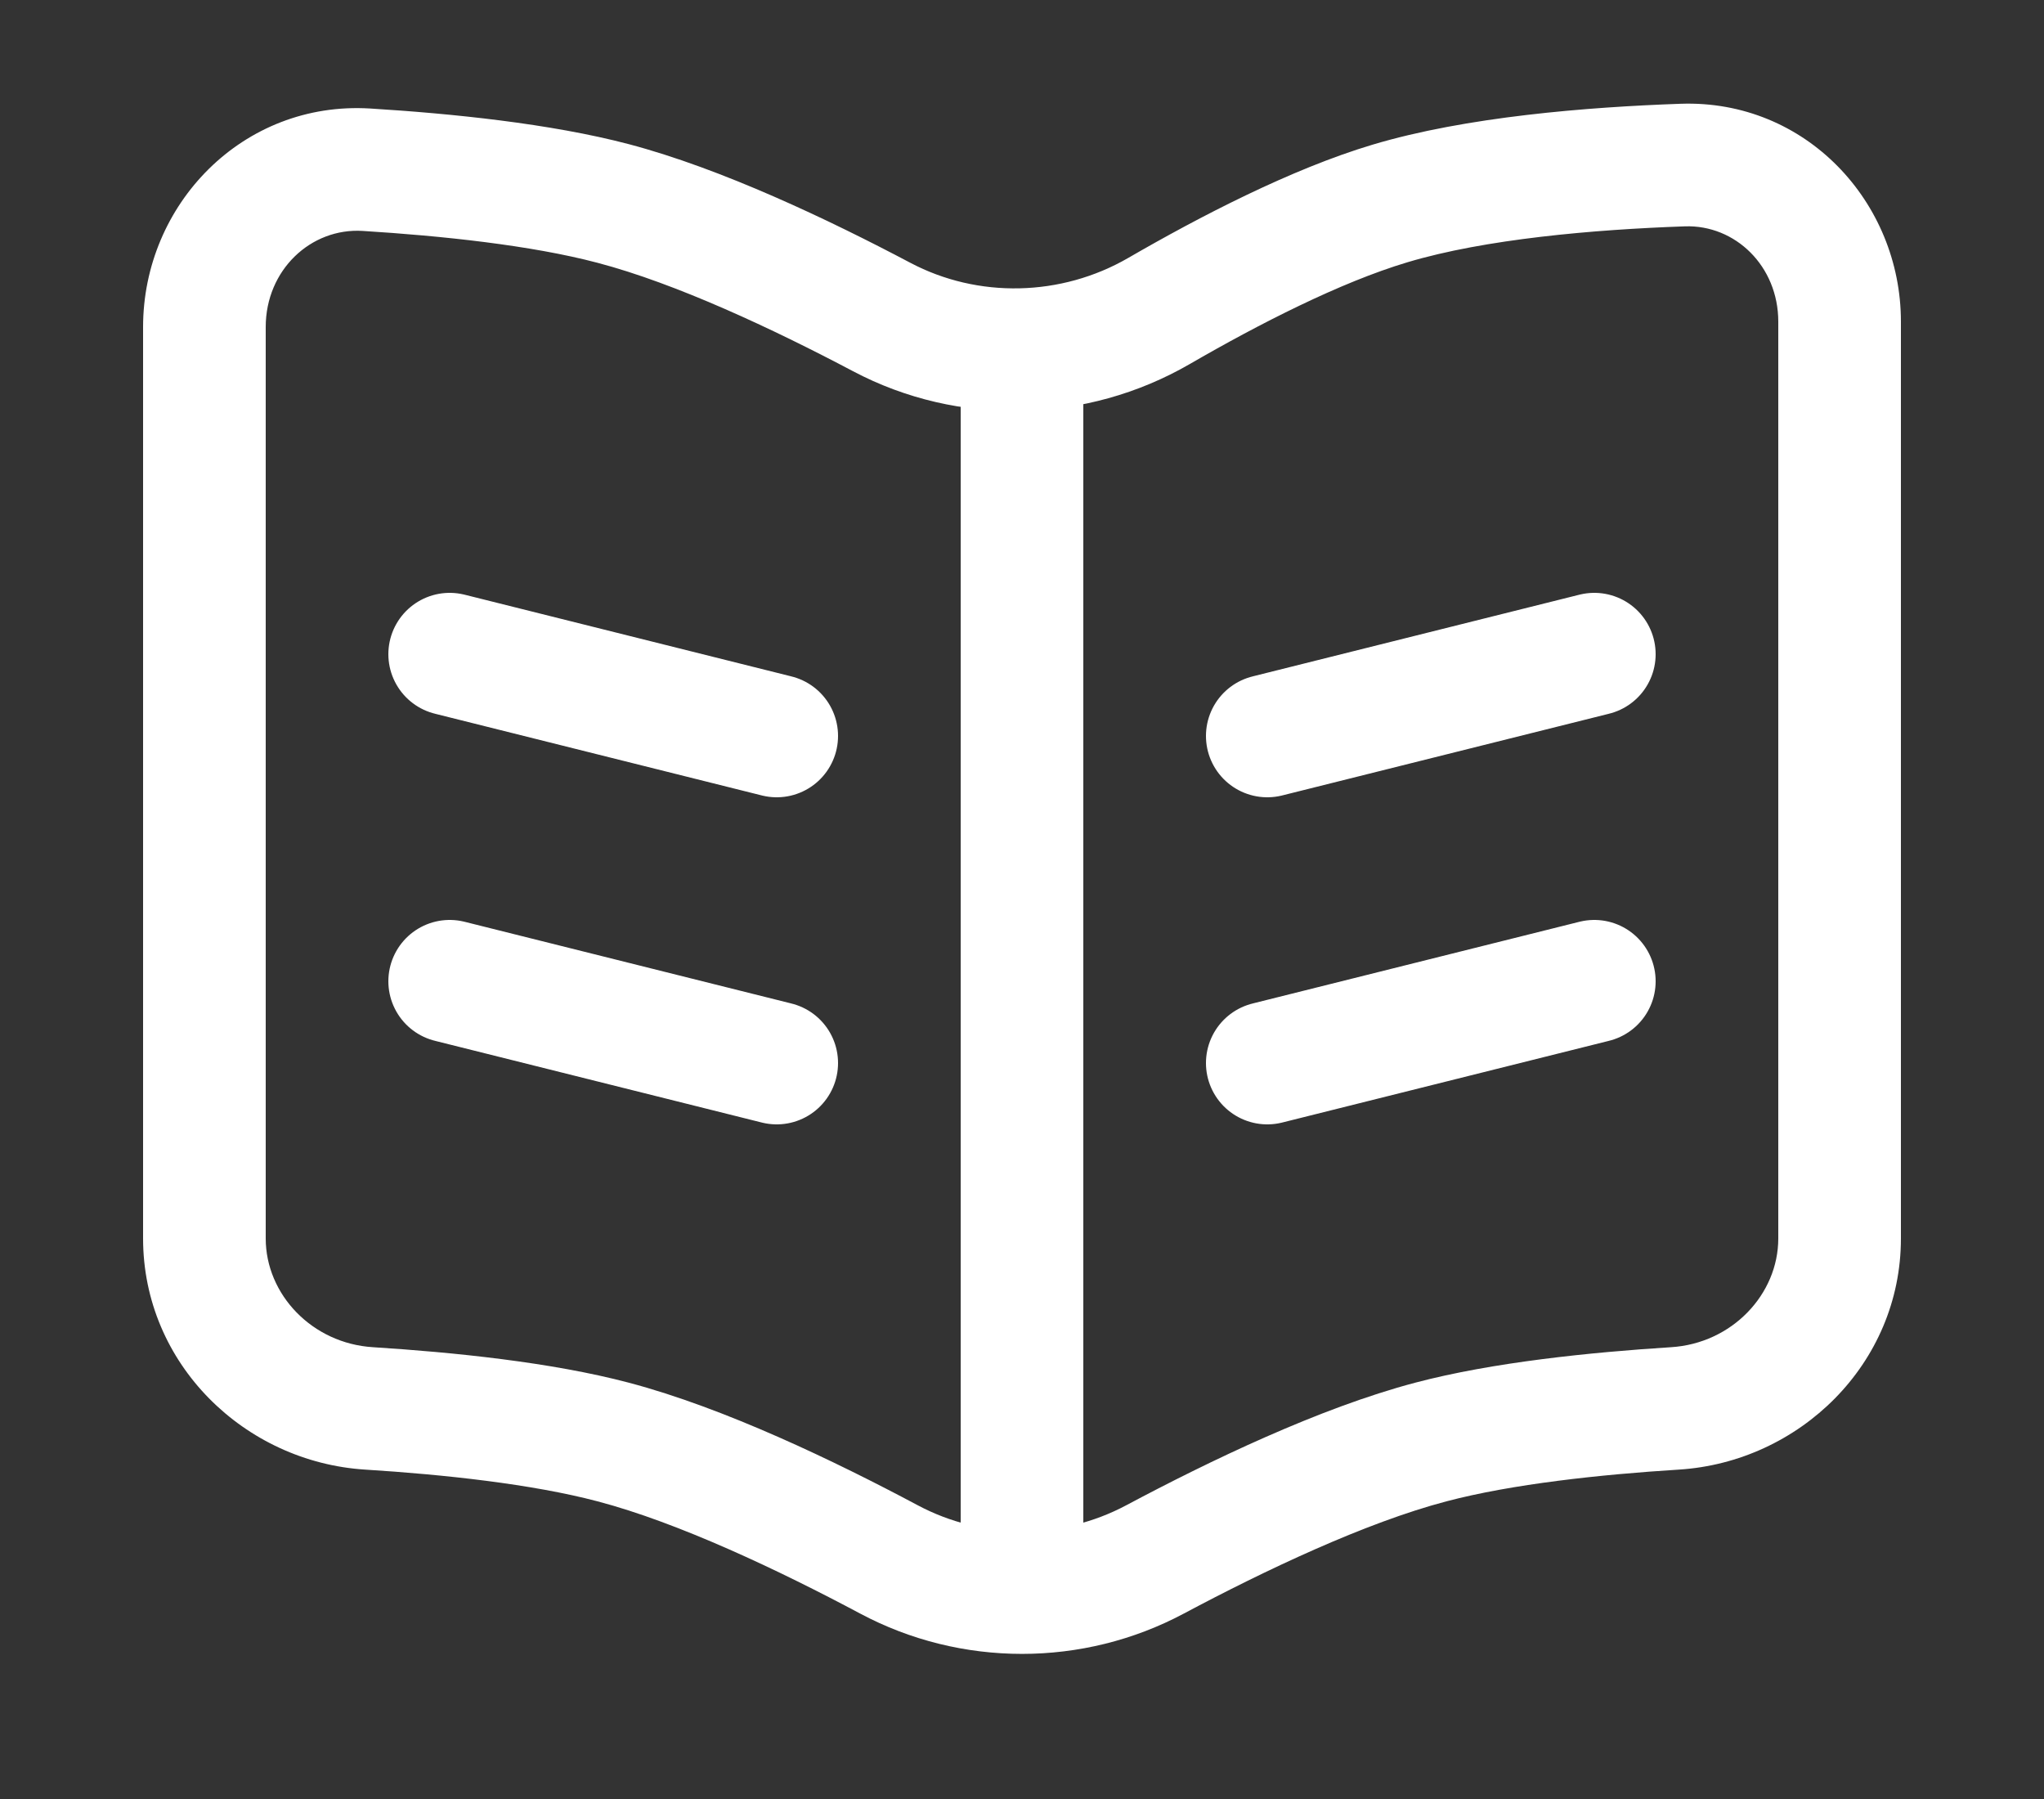 <svg width="25" height="22" viewBox="0 0 25 22" fill="none" xmlns="http://www.w3.org/2000/svg">
<rect x="0" y="0" width="25" height="22" fill="#333333" stroke="none"/>
<path d="M20.582 2.019L20.608 2.768L20.608 2.768L20.582 2.019ZM17 2.488L16.785 1.77L16.785 1.77L17 2.488ZM14.174 3.804L13.798 3.155L13.798 3.155L14.174 3.804ZM4.482 2.076L4.436 2.824L4.482 2.076ZM7.5 2.488L7.691 1.763L7.691 1.763L7.5 2.488ZM10.782 3.876L10.432 4.539L10.432 4.539L10.782 3.876ZM14.128 19.07L14.48 19.732L14.48 19.732L14.128 19.07ZM17.5 17.634L17.309 16.909L17.309 16.909L17.5 17.634ZM20.485 17.224L20.532 17.972L20.532 17.972L20.485 17.224ZM10.872 19.07L10.52 19.732L10.52 19.732L10.872 19.07ZM7.5 17.634L7.691 16.909L7.691 16.909L7.5 17.634ZM4.515 17.224L4.468 17.972L4.468 17.972L4.515 17.224ZM3.25 15.145V3.999H1.75V15.145H3.25ZM23.25 15.145V3.934H21.75V15.145H23.25ZM20.556 1.269C19.418 1.309 17.93 1.427 16.785 1.77L17.215 3.207C18.164 2.923 19.489 2.807 20.608 2.768L20.556 1.269ZM16.785 1.77C15.79 2.068 14.671 2.65 13.798 3.155L14.55 4.453C15.4 3.961 16.395 3.452 17.215 3.207L16.785 1.77ZM4.436 2.824C5.402 2.884 6.496 2.999 7.309 3.214L7.691 1.763C6.731 1.51 5.515 1.388 4.528 1.327L4.436 2.824ZM7.309 3.214C8.271 3.467 9.455 4.023 10.432 4.539L11.133 3.213C10.137 2.687 8.828 2.063 7.691 1.763L7.309 3.214ZM14.48 19.732C15.471 19.204 16.699 18.621 17.691 18.36L17.309 16.909C16.138 17.218 14.783 17.871 13.775 18.408L14.48 19.732ZM17.691 18.36C18.494 18.148 19.573 18.032 20.532 17.972L20.438 16.475C19.458 16.537 18.259 16.658 17.309 16.909L17.691 18.36ZM11.225 18.408C10.217 17.871 8.862 17.218 7.691 16.909L7.309 18.36C8.301 18.621 9.529 19.204 10.52 19.732L11.225 18.408ZM7.691 16.909C6.741 16.658 5.542 16.537 4.562 16.475L4.468 17.972C5.427 18.032 6.506 18.148 7.309 18.36L7.691 16.909ZM21.75 15.145C21.75 15.83 21.182 16.429 20.438 16.475L20.532 17.972C22.006 17.88 23.25 16.681 23.25 15.145H21.75ZM23.25 3.934C23.25 2.471 22.085 1.216 20.556 1.269L20.608 2.768C21.223 2.747 21.75 3.253 21.75 3.934H23.25ZM1.75 15.145C1.75 16.681 2.994 17.88 4.468 17.972L4.562 16.475C3.818 16.429 3.25 15.83 3.25 15.145H1.75ZM13.775 18.408C12.982 18.831 12.018 18.831 11.225 18.408L10.52 19.732C11.753 20.39 13.247 20.39 14.48 19.732L13.775 18.408ZM13.798 3.155C12.98 3.628 11.962 3.652 11.133 3.213L10.432 4.539C11.724 5.223 13.291 5.181 14.55 4.453L13.798 3.155ZM3.25 3.999C3.25 3.302 3.802 2.785 4.436 2.824L4.528 1.327C2.97 1.232 1.75 2.5 1.75 3.999H3.25Z" fill="white"/>
<path d="M12.5 4.854V19.999" stroke="white" stroke-width="1.5"/>
<path d="M5.5 8L9.5 9" stroke="white" stroke-width="1.5" stroke-linecap="round"/>
<path d="M19.5 8L15.5 9" stroke="white" stroke-width="1.5" stroke-linecap="round"/>
<path d="M5.5 12L9.5 13" stroke="white" stroke-width="1.5" stroke-linecap="round"/>
<path d="M19.5 12L15.5 13" stroke="white" stroke-width="1.5" stroke-linecap="round"/>
</svg>
